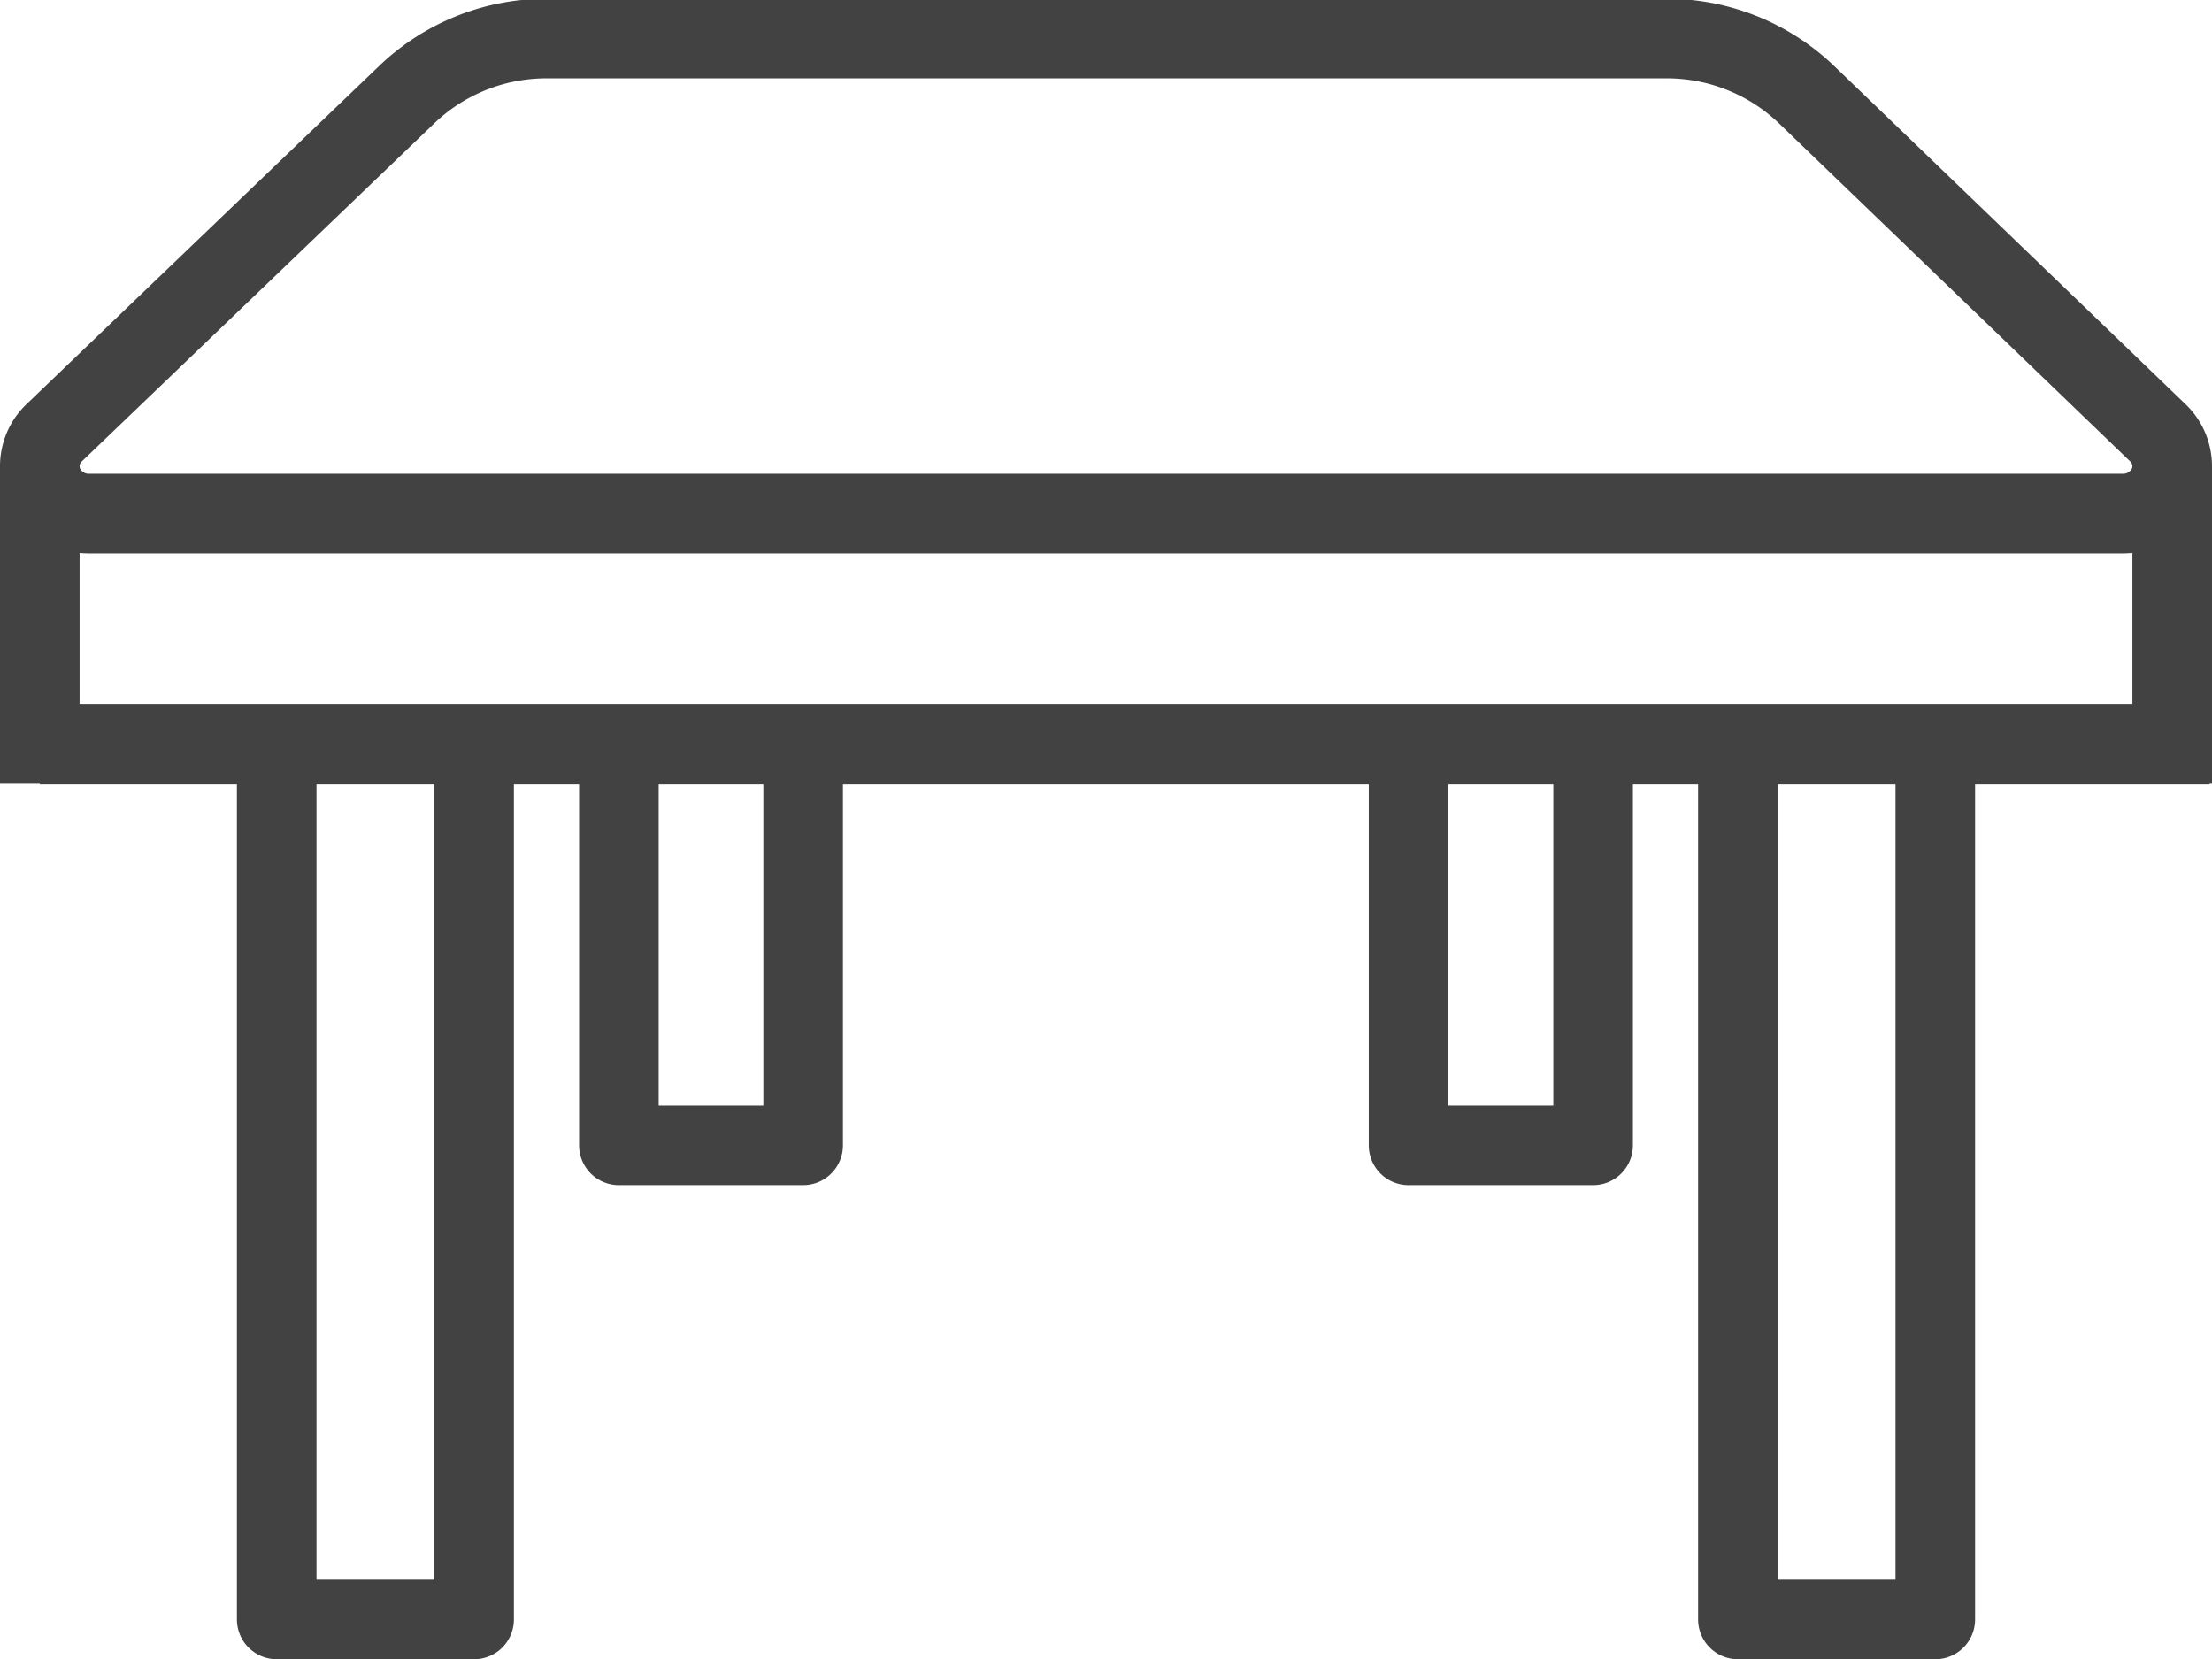 <svg xmlns="http://www.w3.org/2000/svg" viewBox="0 0 70.59 52.95"><defs><style>.cls-1{fill:none;stroke:#424242;stroke-linejoin:round;stroke-width:2.54px;}</style></defs><title>アセット 14</title><g id="レイヤー_2" data-name="レイヤー 2"><g id="レイヤー_1-2" data-name="レイヤー 1"><path class="cls-1" d="M57.63,3a6.44,6.44,0,0,0-4.46-1.77H17.42A6.44,6.44,0,0,0,13,3L1.73,13.81a1.47,1.47,0,0,0-.34,1.65,1.58,1.58,0,0,0,1.46.93H67.74a1.59,1.59,0,0,0,1.46-.93,1.47,1.47,0,0,0-.34-1.65Z"/><path class="cls-1" d="M1.27,25V14.88"/><path class="cls-1" d="M69.32,14.88V25"/><polyline class="cls-1" points="61.76 24.27 61.76 51.68 55.46 51.68 55.46 24.58"/><polyline class="cls-1" points="8.83 24.16 8.83 51.68 15.13 51.68 15.13 23.64"/><polyline class="cls-1" points="19.75 23.43 19.75 36.55 25.63 36.55 25.63 22.9"/><polyline class="cls-1" points="44.95 23.43 44.95 36.55 50.84 36.55 50.84 22.9"/><line class="cls-1" x1="70.51" y1="23.75" x2="1.27" y2="23.75"/></g></g></svg>